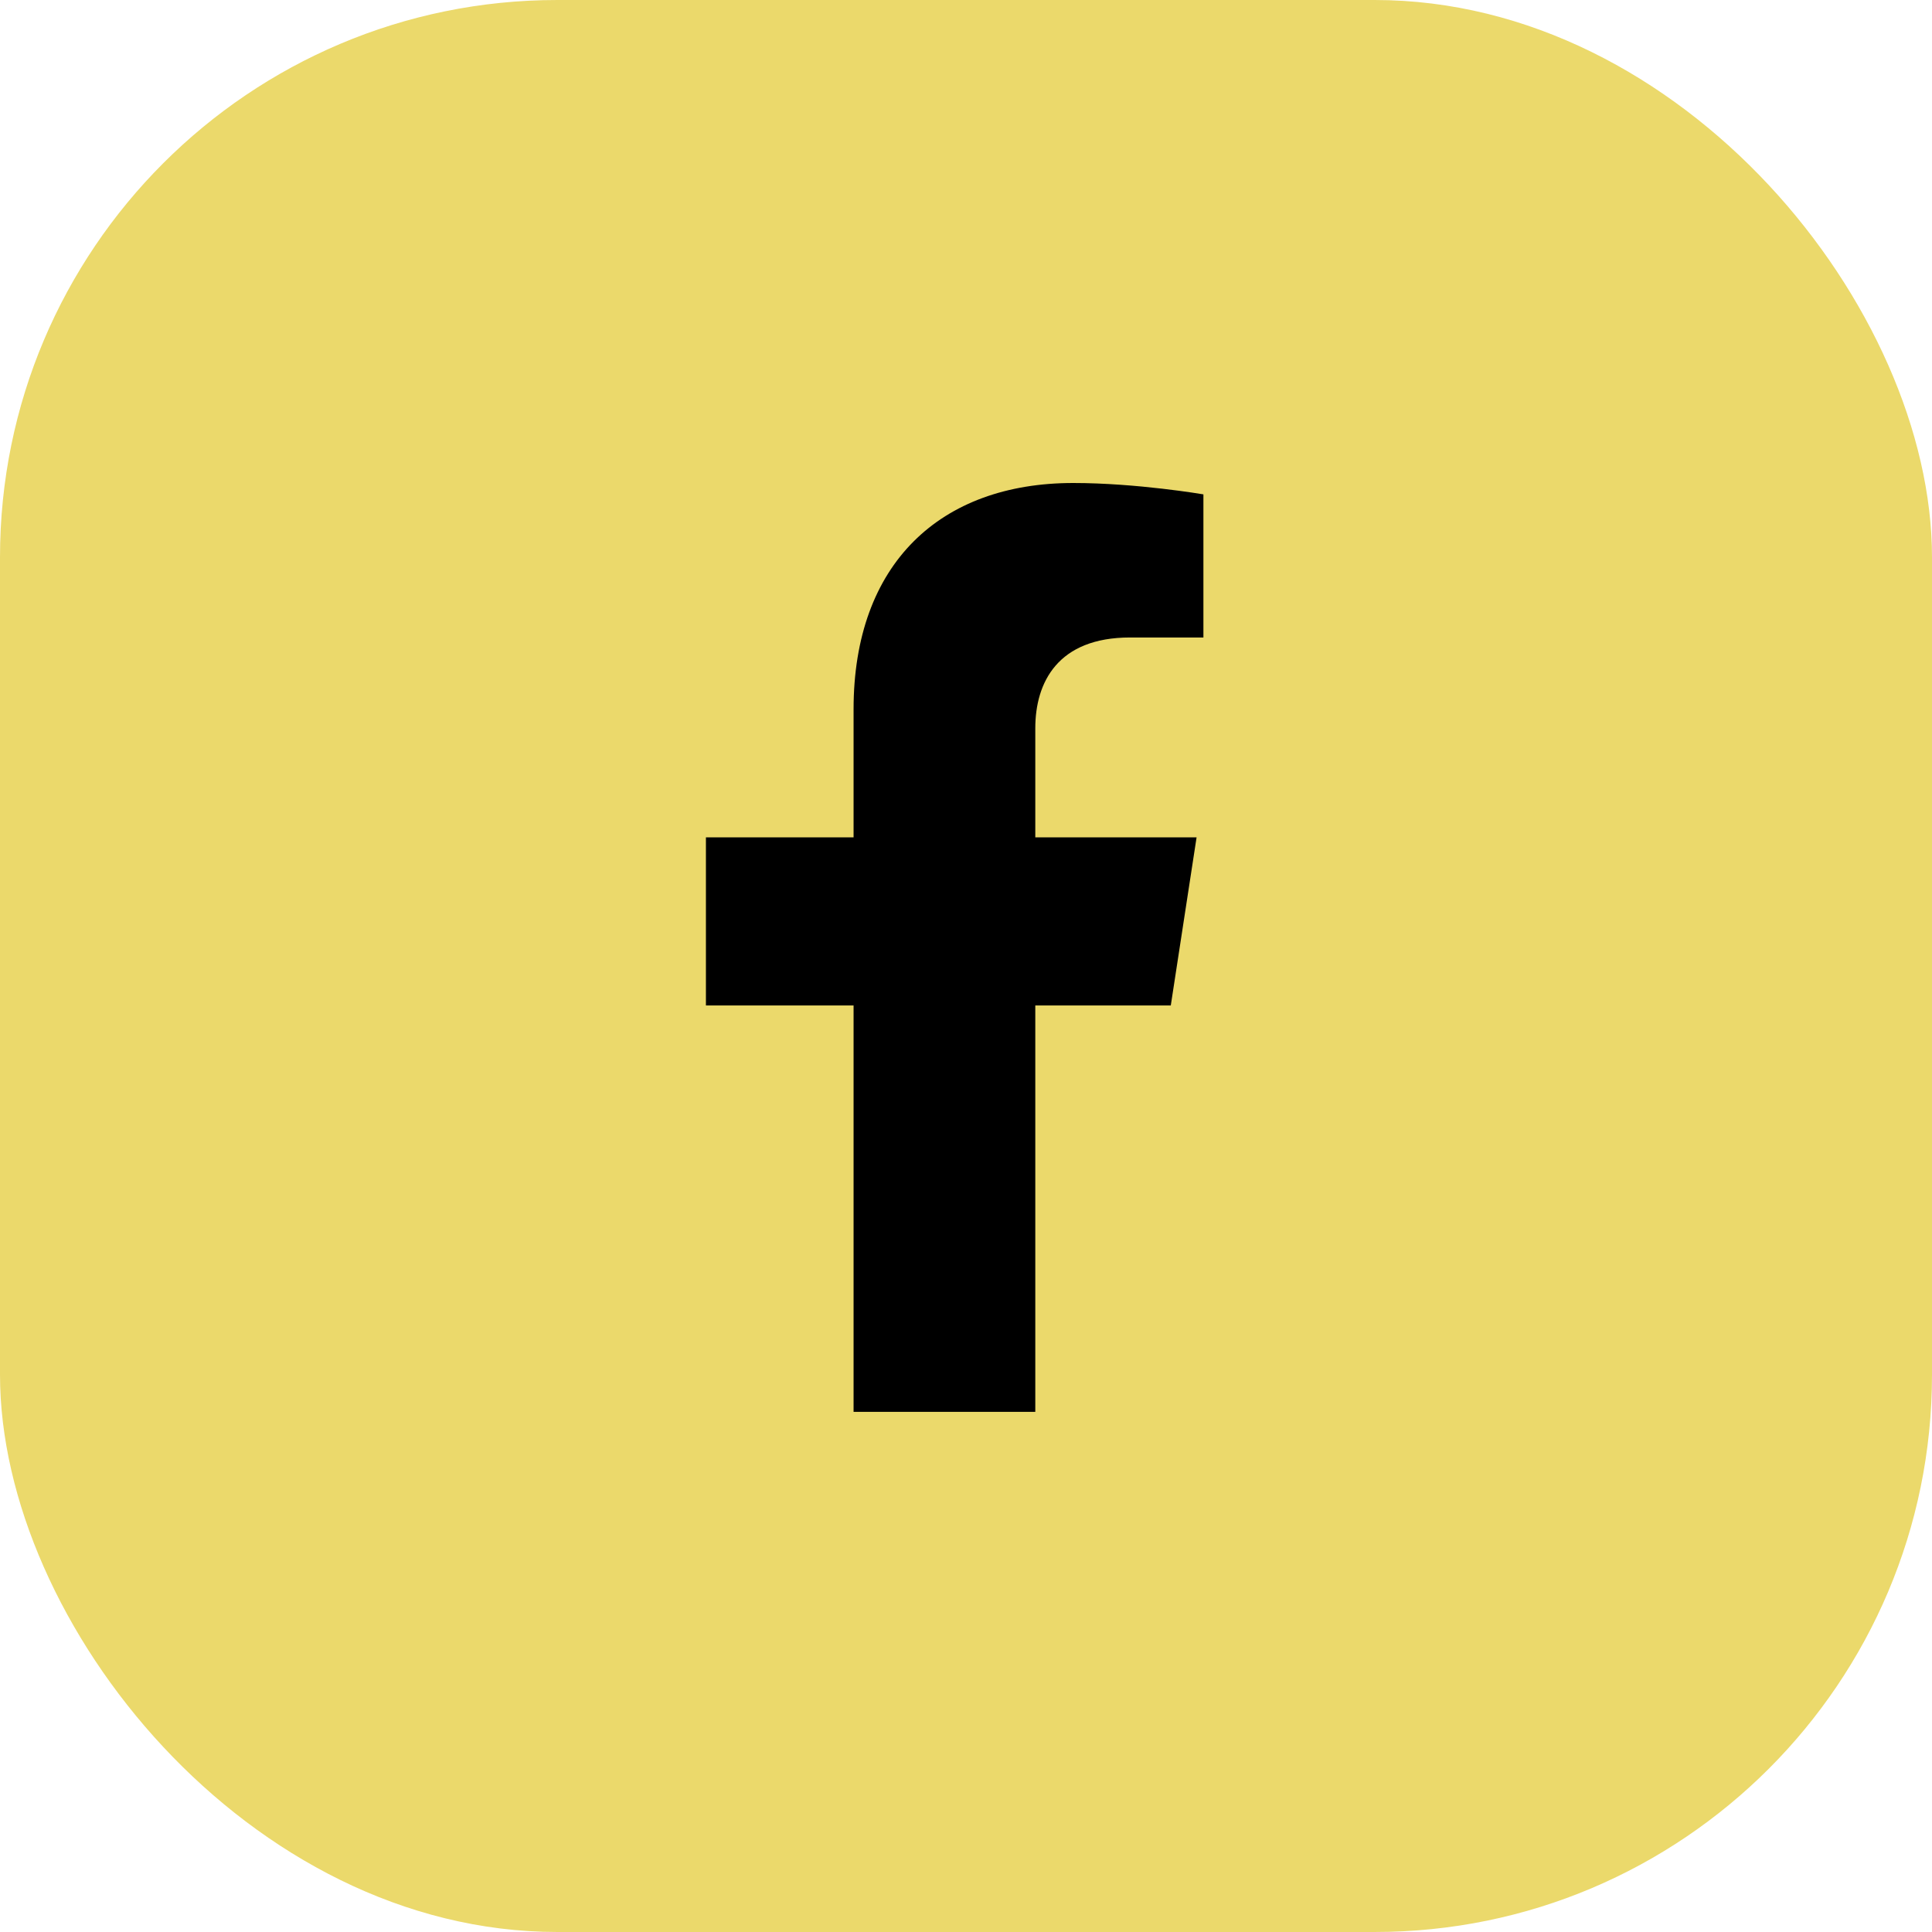 <svg width="52" height="52" viewBox="0 0 52 52" fill="none" xmlns="http://www.w3.org/2000/svg">
    <g id="Group 10">
        <rect id="Rectangle 66" width="52" height="52" rx="15" fill="#EBD96B"/>
        <path id="Vector"
              d="M31.512 27.062L32.206 22.538H27.865V19.602C27.865 18.364 28.472 17.158 30.416 17.158H32.39V13.306C32.39 13.306 30.599 13 28.886 13C25.311 13 22.974 15.167 22.974 19.09V22.538H19V27.062H22.974V38H27.865V27.062H31.512Z"
              fill="black"/>
    </g>
</svg>
